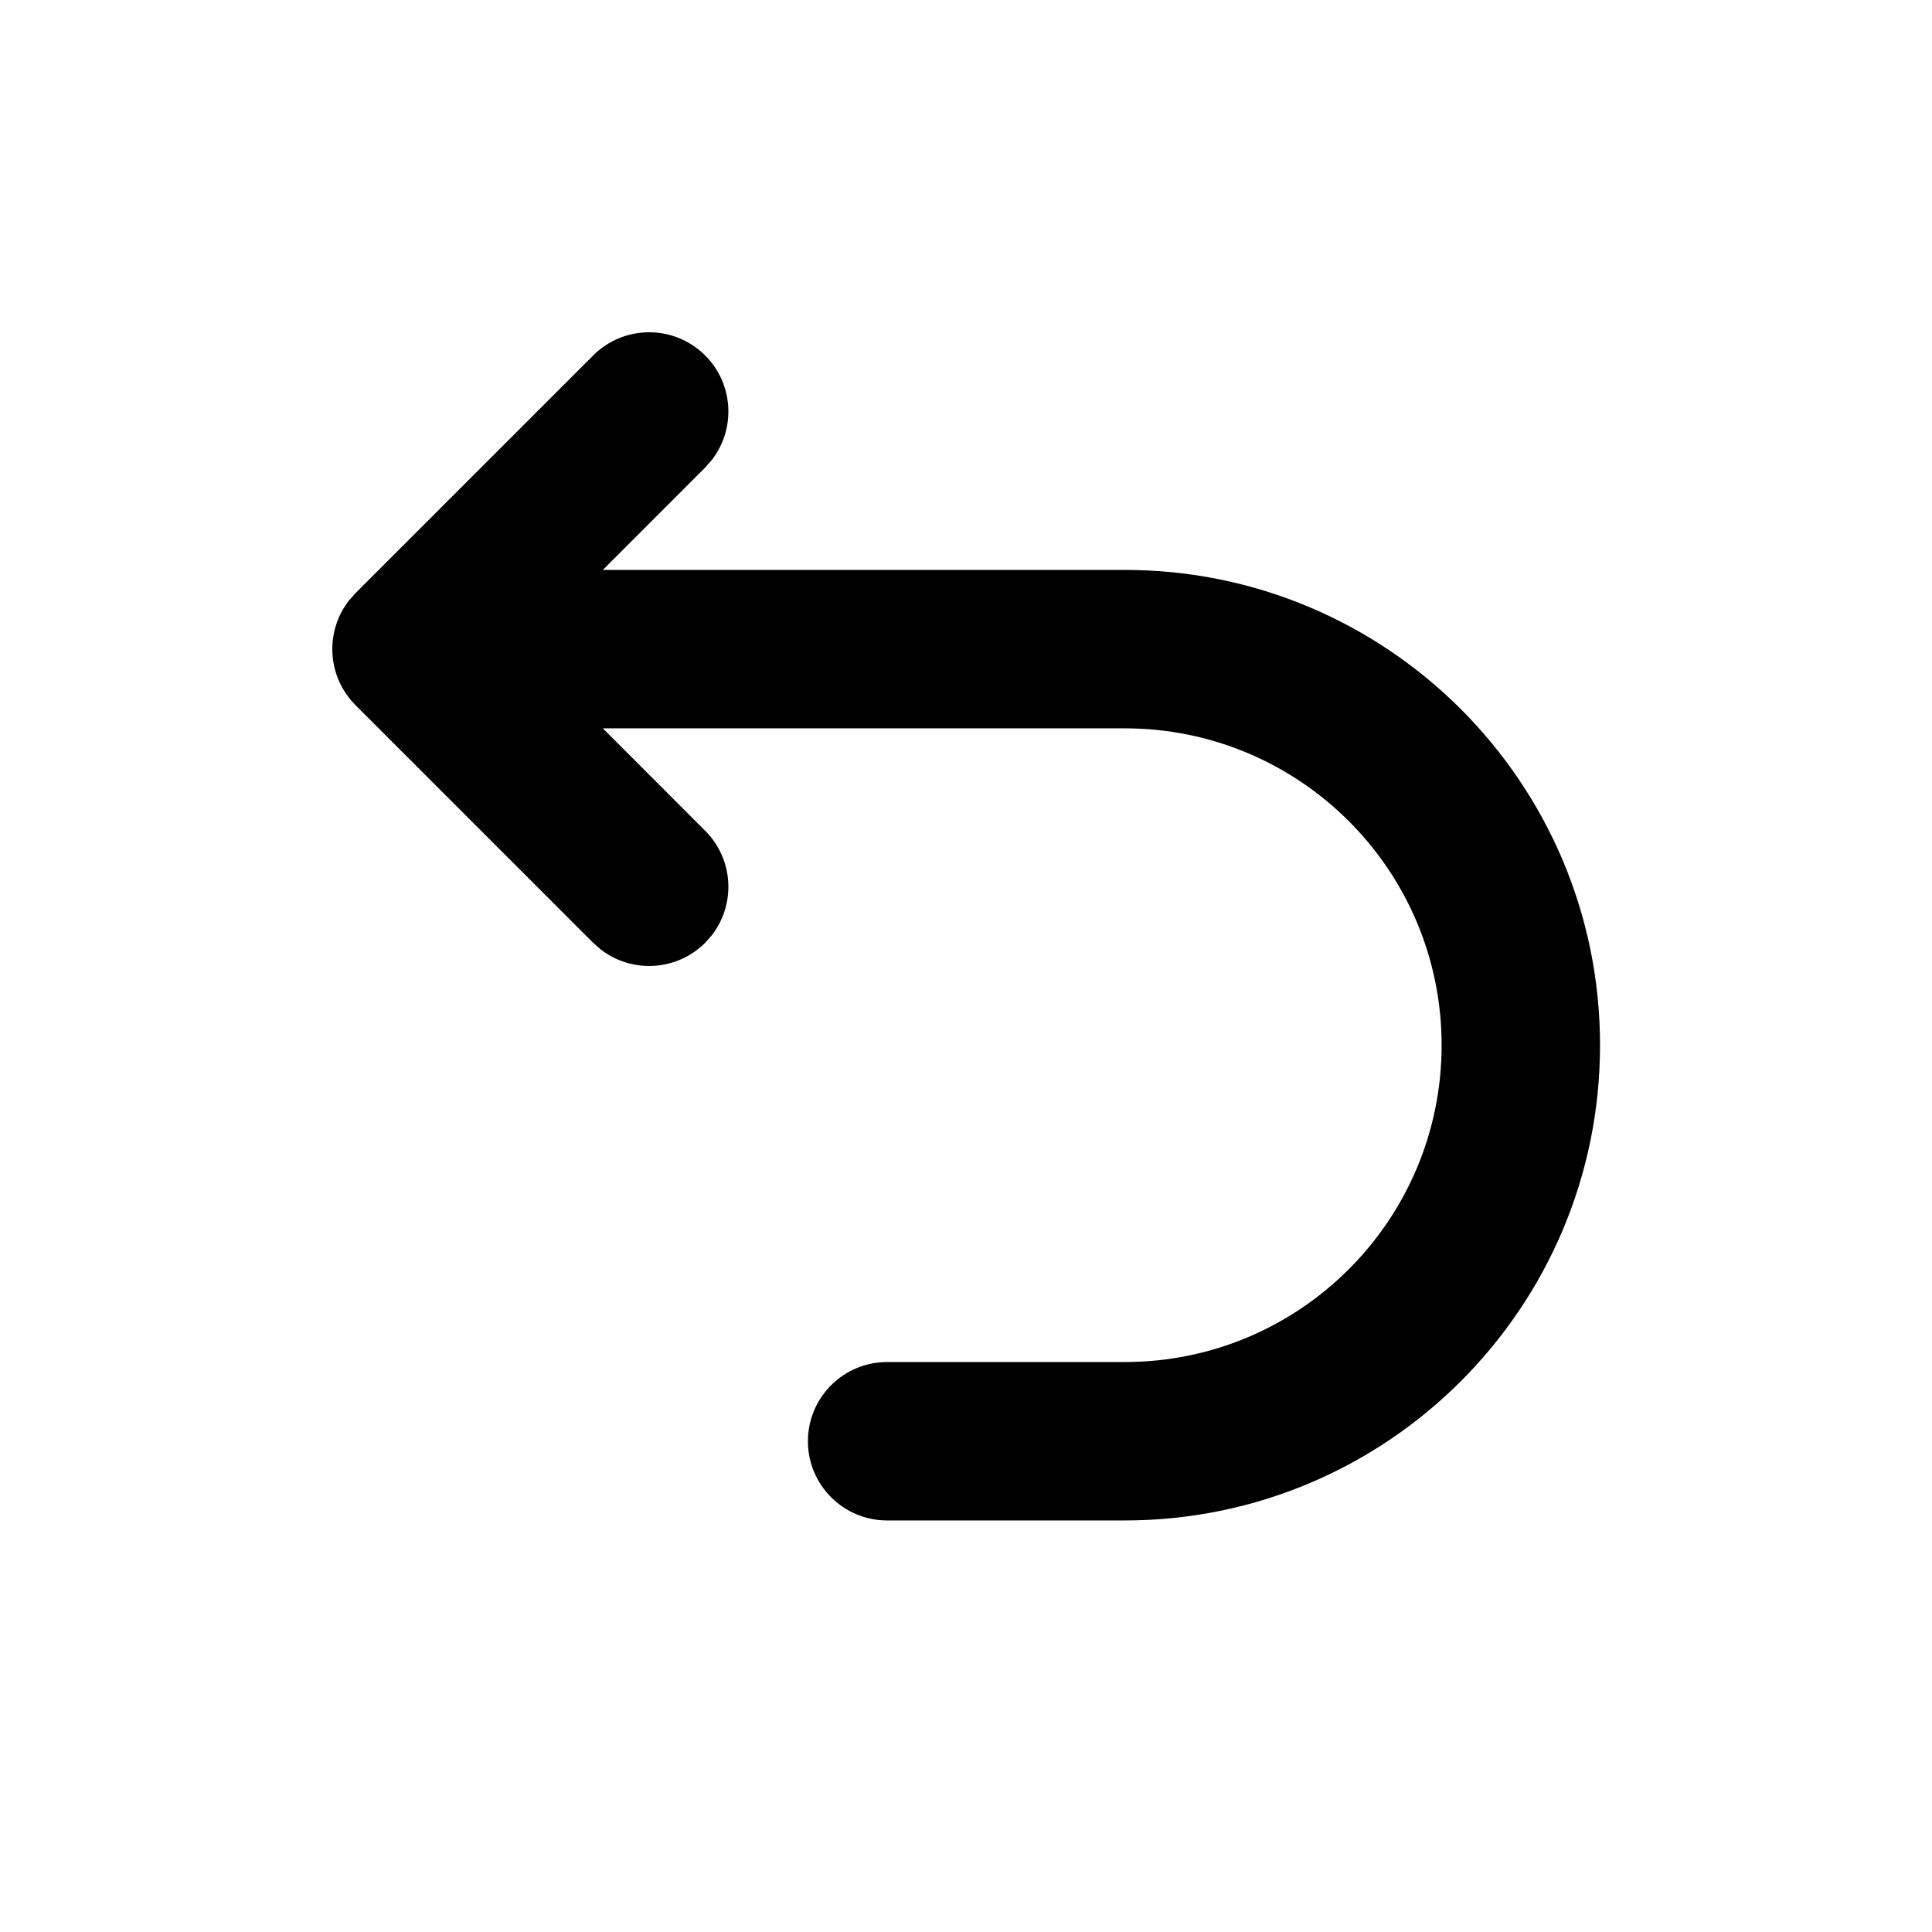 <?xml version="1.0" encoding="UTF-8"?>
<!-- Uploaded to: ICON Repo, www.iconrepo.com, Generator: ICON Repo Mixer Tools -->
<svg fill="#000000" width="800px" height="800px" version="1.1" viewBox="144 144 512 512" xmlns="http://www.w3.org/2000/svg">
 <path d="m330.88 364.16c7.566 7.566 8.148 19.473 1.746 27.707l-1.746 1.98c-7.57 7.566-19.477 8.148-27.711 1.746l-1.977-1.746-62.977-62.977c-7.566-7.57-8.148-19.477-1.746-27.711l1.746-1.977 62.977-62.977c8.195-8.199 21.488-8.199 29.688 0 7.566 7.566 8.148 19.473 1.746 27.711l-1.746 1.977-27.125 27.141h138.32c69.562 0 125.95 56.391 125.95 125.95 0 69.559-56.391 125.95-125.95 125.95h-62.977c-11.594 0-20.992-9.398-20.992-20.992s9.398-20.992 20.992-20.992h62.977c46.375 0 83.969-37.594 83.969-83.965 0-46.375-37.594-83.969-83.969-83.969h-138.32z"/>
</svg>